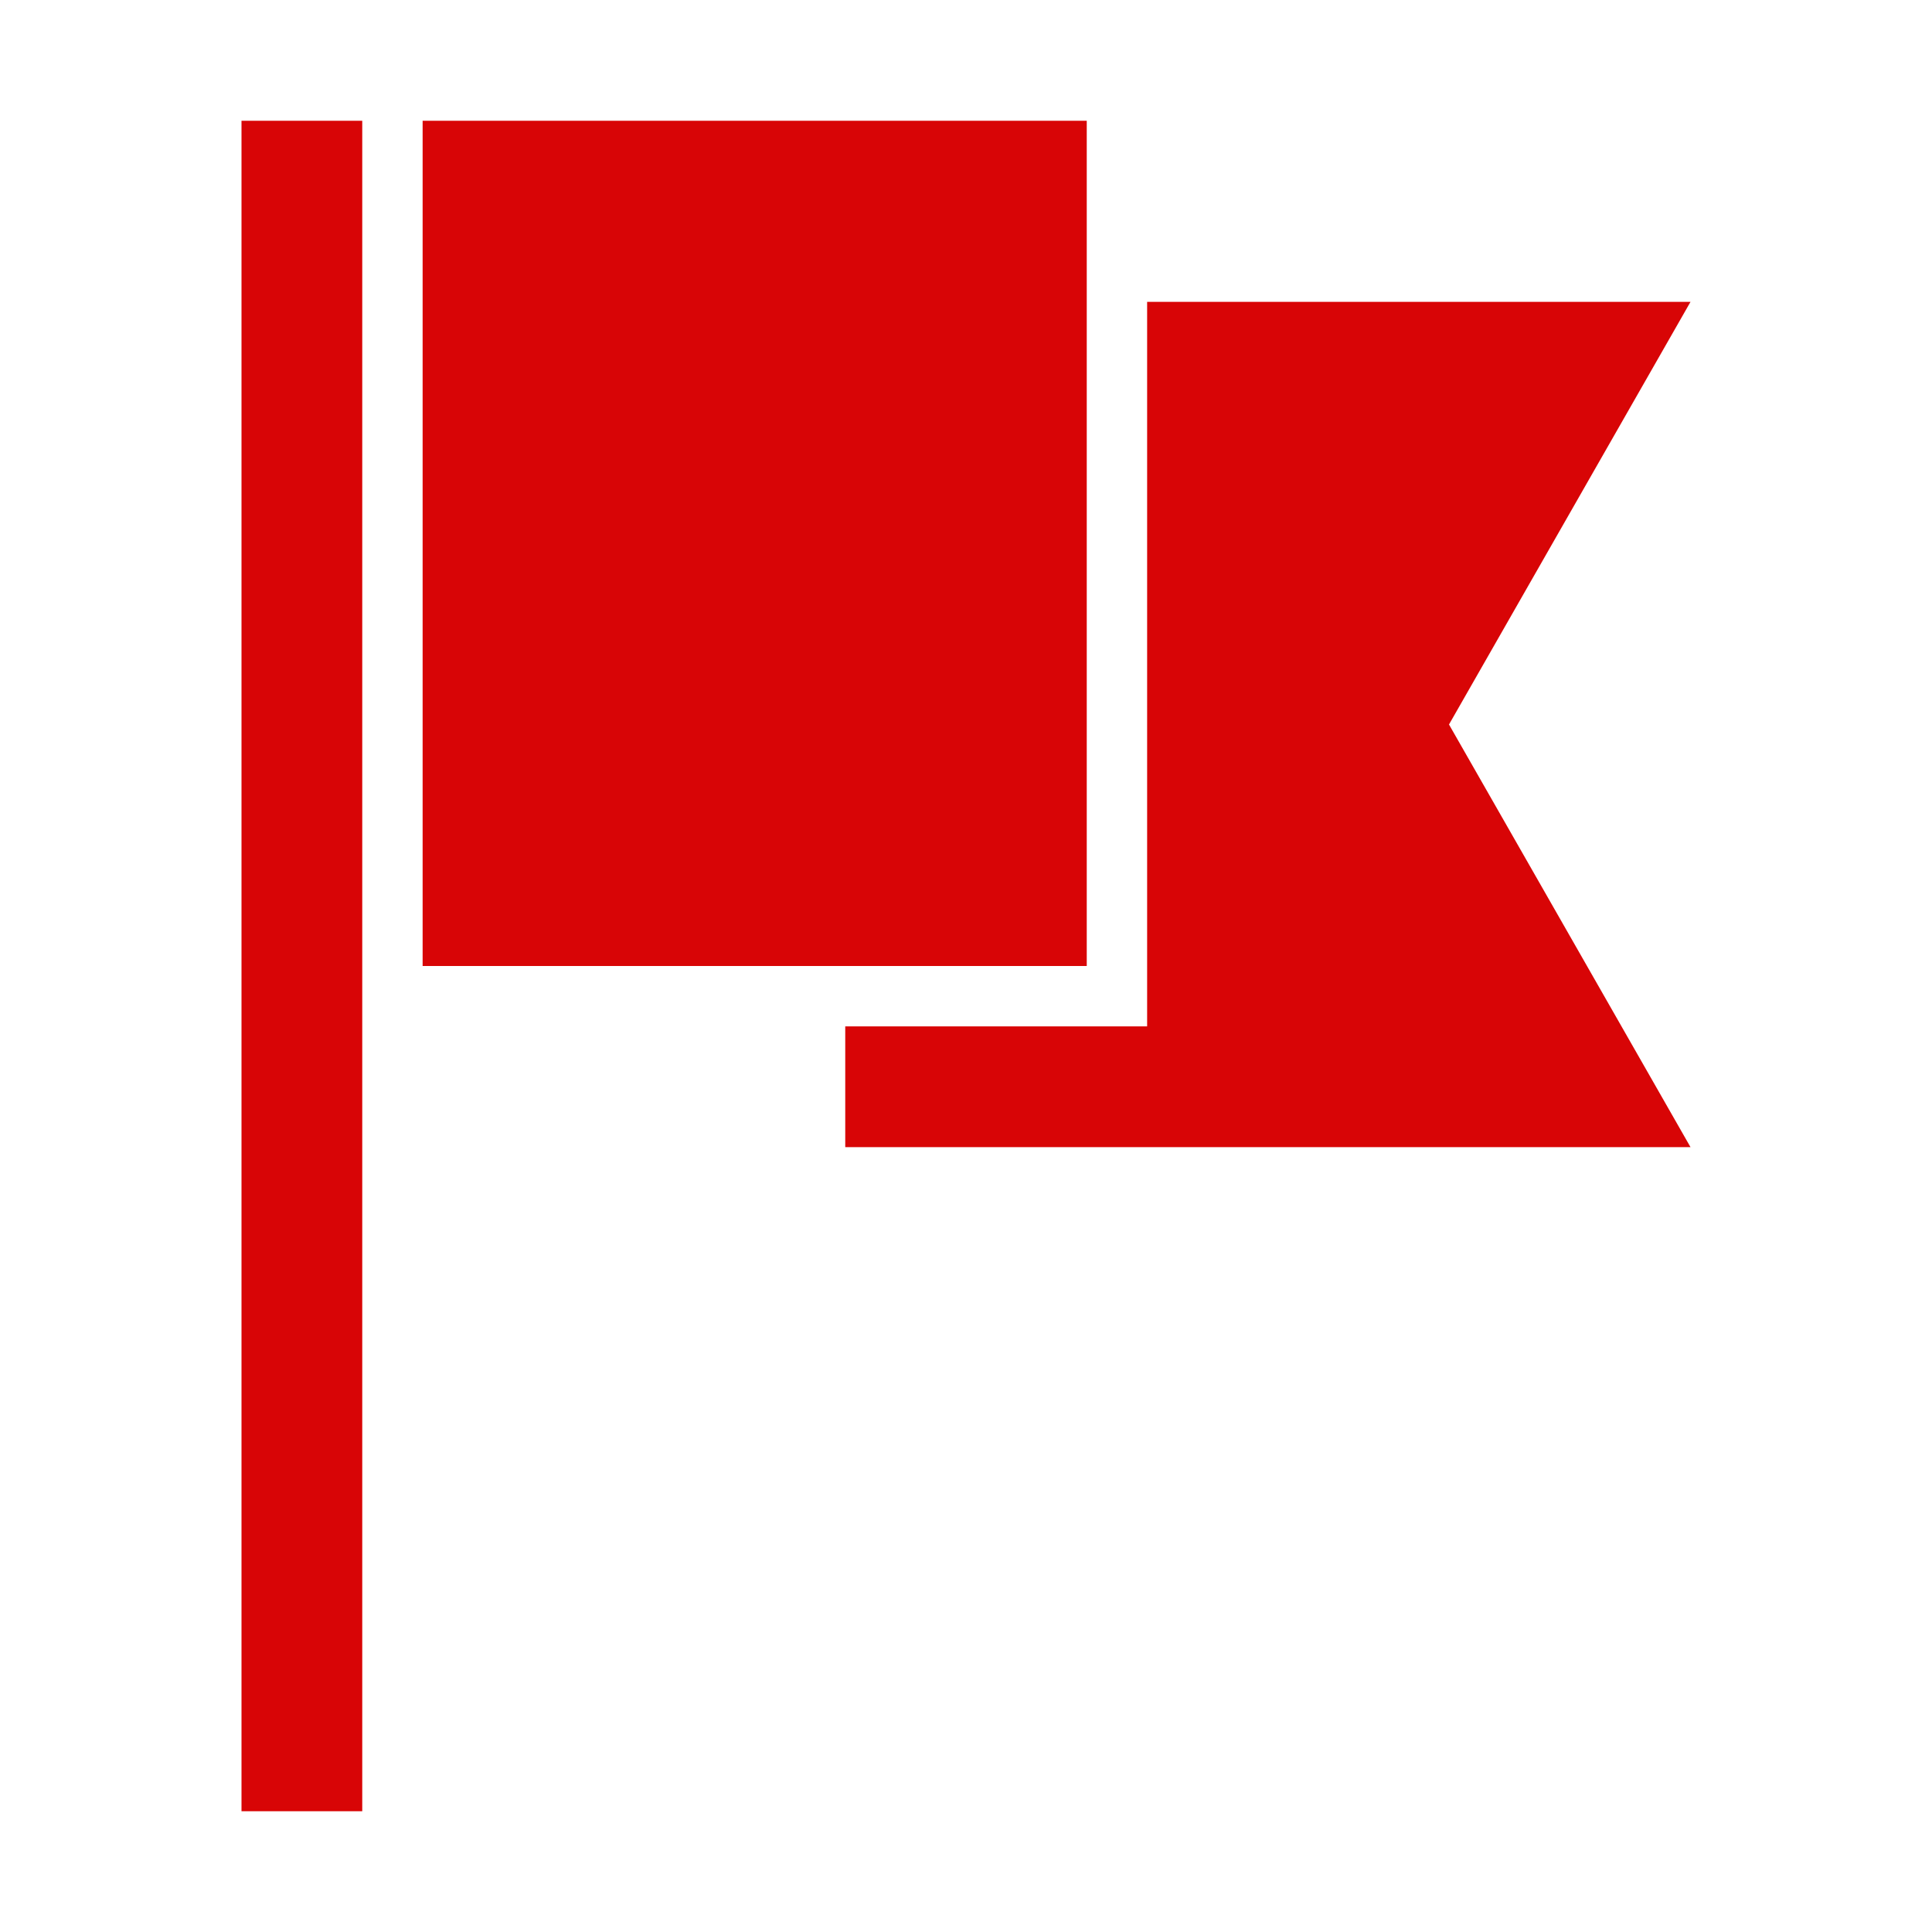 <?xml version="1.0" encoding="UTF-8"?>
<!-- Uploaded to: SVG Repo, www.svgrepo.com, Transformed by: SVG Repo Mixer Tools -->
<svg xmlns="http://www.w3.org/2000/svg" xmlns:xlink="http://www.w3.org/1999/xlink" version="1.1" id="Uploaded to svgrepo.com" width="100px" height="100px" viewBox="0 0 32 32" xml:space="preserve" fill="#d80506">

<g id="SVGRepo_bgCarrier" stroke-width="0"></g>

<g id="SVGRepo_tracerCarrier" stroke-linecap="round" stroke-linejoin="round"></g>

<g id="SVGRepo_iconCarrier"> <style type="text/css"> .sharpcorners_een{fill:#d80506;} </style> <path class="sharpcorners_een" d="M4,2h2v28H4V2z M18,16V2H7v14H18z M28,5h-9v12h-5v2h14l-4-7L28,5z"></path> </g>

</svg>

